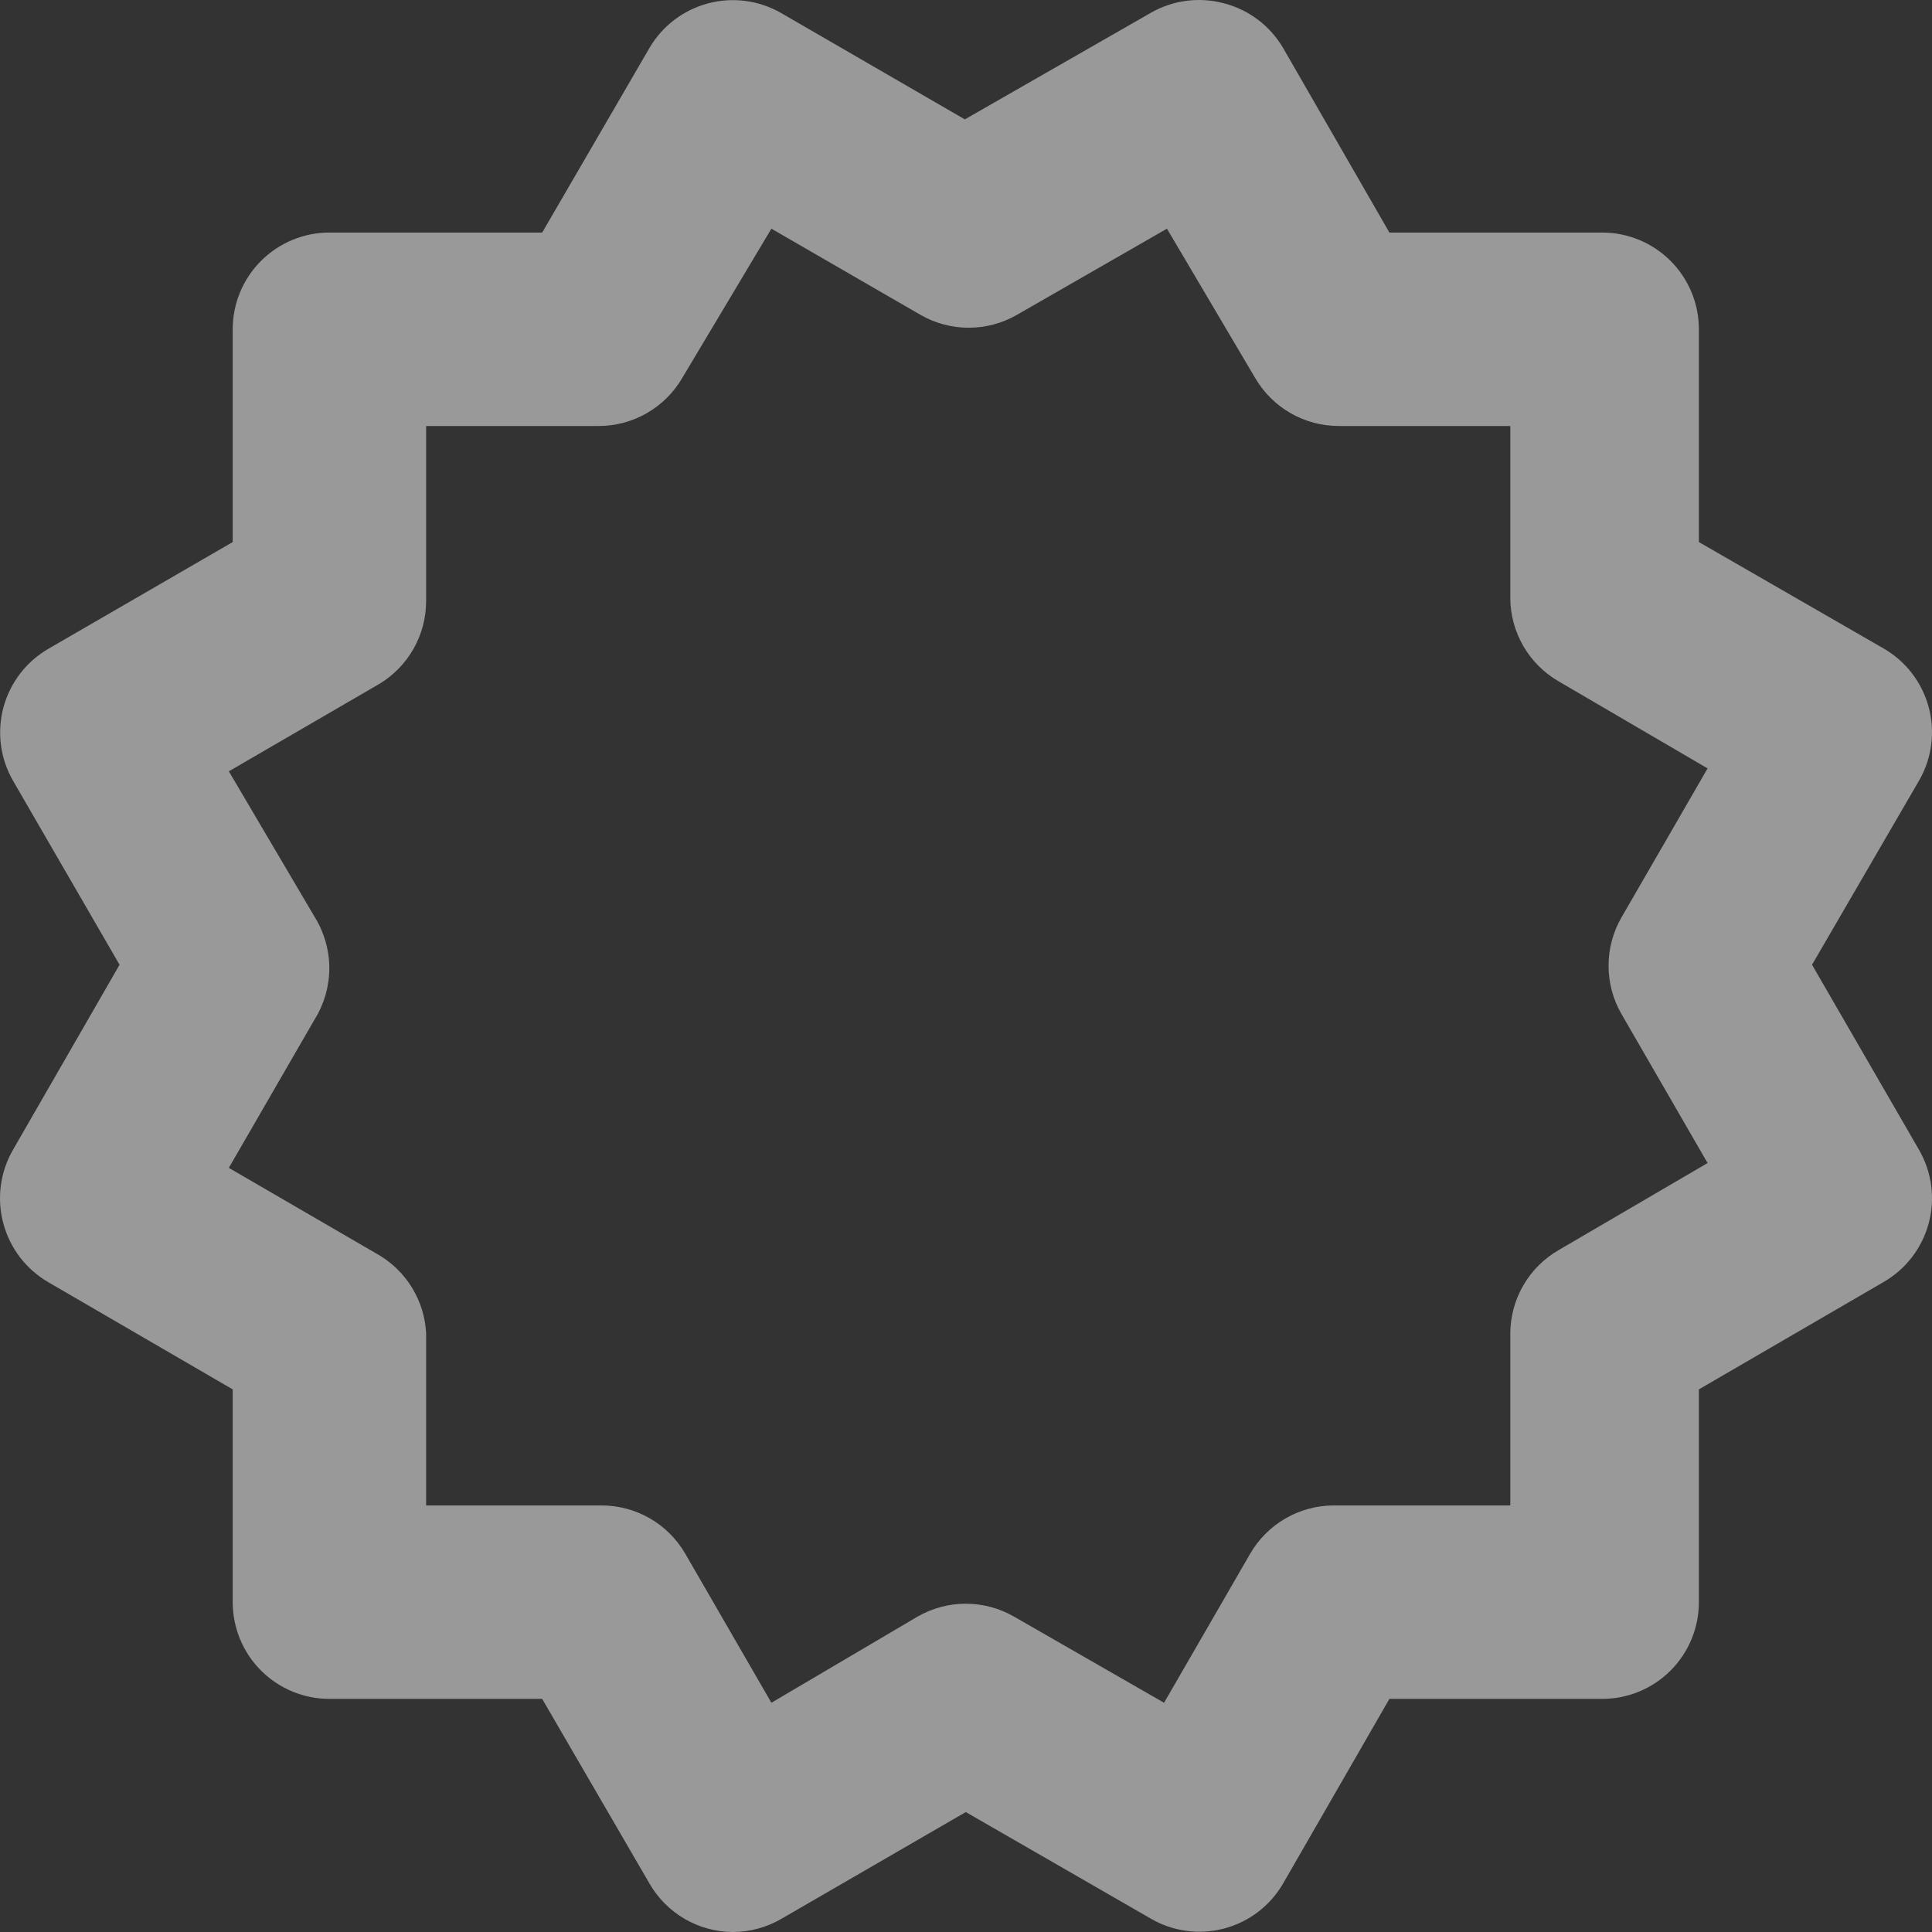 <svg width="335" height="335" viewBox="0 0 335 335" fill="none" xmlns="http://www.w3.org/2000/svg">
<rect x="0" y="0" width="335" height="335" fill="#333333" stroke="none"/>
<path d="M0.606 212.232C1.762 216.467 4.531 220.079 8.32 222.295L40.35 240.911V277.809C40.35 282.257 42.117 286.523 45.262 289.668C48.407 292.813 52.672 294.58 57.12 294.58H94.013L112.628 326.614C114.091 329.149 116.192 331.257 118.722 332.728C121.252 334.199 124.123 334.982 127.049 335C130.059 334.999 133.014 334.188 135.602 332.652L167.464 314.203L199.495 332.652C201.399 333.768 203.504 334.497 205.69 334.797C207.877 335.098 210.101 334.964 212.235 334.403C214.369 333.842 216.372 332.865 218.128 331.529C219.884 330.192 221.36 328.522 222.469 326.614L240.916 294.58H277.809C282.257 294.58 286.522 292.813 289.667 289.668C292.812 286.523 294.579 282.257 294.579 277.809V240.911L326.609 222.295C330.445 220.082 333.25 216.443 334.412 212.169C335.575 207.896 335 203.337 332.814 199.486L314.199 167.284L332.814 135.25C335 131.399 335.575 126.84 334.412 122.567C333.25 118.293 330.445 114.654 326.609 112.441L294.579 93.992V57.095C294.579 52.647 292.812 48.381 289.667 45.236C286.522 42.09 282.257 40.323 277.809 40.323H240.916L222.469 8.29C220.215 4.465 216.536 1.691 212.24 0.575C210.109 0.002 207.887 -0.144 205.7 0.143C203.513 0.431 201.404 1.148 199.495 2.252L167.297 20.701L135.434 2.252C131.604 0.051 127.06 -0.549 122.79 0.581C118.519 1.712 114.868 4.482 112.628 8.29L94.013 40.323H57.12C52.672 40.323 48.407 42.09 45.262 45.236C42.117 48.381 40.35 52.647 40.35 57.095V93.992L8.488 112.441C6.566 113.537 4.88 115.002 3.527 116.752C2.174 118.502 1.181 120.502 0.604 122.638C0.027 124.774 -0.121 127.003 0.167 129.196C0.455 131.389 1.174 133.504 2.283 135.418L20.73 167.284L2.283 199.318C1.157 201.25 0.428 203.388 0.14 205.605C-0.148 207.823 0.01 210.076 0.606 212.232ZM54.604 159.066L39.679 133.741L65.672 118.647C68.176 117.162 70.25 115.052 71.69 112.523C73.131 109.994 73.889 107.134 73.889 104.223V73.866H103.74C106.695 73.878 109.6 73.109 112.162 71.636C114.724 70.164 116.852 68.04 118.329 65.481L133.757 39.652L159.583 54.579C162.132 56.051 165.024 56.826 167.968 56.826C170.911 56.826 173.803 56.051 176.352 54.579L202.345 39.652L217.606 65.481C219.083 68.04 221.211 70.164 223.773 71.636C226.335 73.109 229.24 73.878 232.195 73.866H261.878V103.72C261.895 106.647 262.679 109.518 264.15 112.048C265.621 114.579 267.728 116.68 270.263 118.143L296.088 133.238L281.163 159.066C279.691 161.616 278.916 164.508 278.916 167.452C278.916 170.396 279.691 173.288 281.163 175.838L296.088 201.666L270.263 216.76C267.728 218.224 265.621 220.325 264.15 222.855C262.679 225.386 261.895 228.257 261.878 231.184V261.037H231.189C228.263 261.055 225.392 261.838 222.862 263.309C220.332 264.781 218.231 266.888 216.767 269.423L201.842 295.251L175.849 280.325C173.3 278.853 170.408 278.078 167.464 278.078C164.521 278.078 161.629 278.853 159.08 280.325L133.757 295.251L118.832 269.423C117.355 266.864 115.227 264.74 112.665 263.268C110.103 261.795 107.198 261.026 104.243 261.037H73.889V231.184C73.748 228.417 72.924 225.728 71.49 223.357C70.056 220.987 68.058 219.008 65.672 217.599L39.679 202.504L54.604 176.676C56.237 174.029 57.101 170.981 57.101 167.871C57.101 164.761 56.237 161.713 54.604 159.066Z" fill="white" fill-opacity="0.5"/>
</svg>
